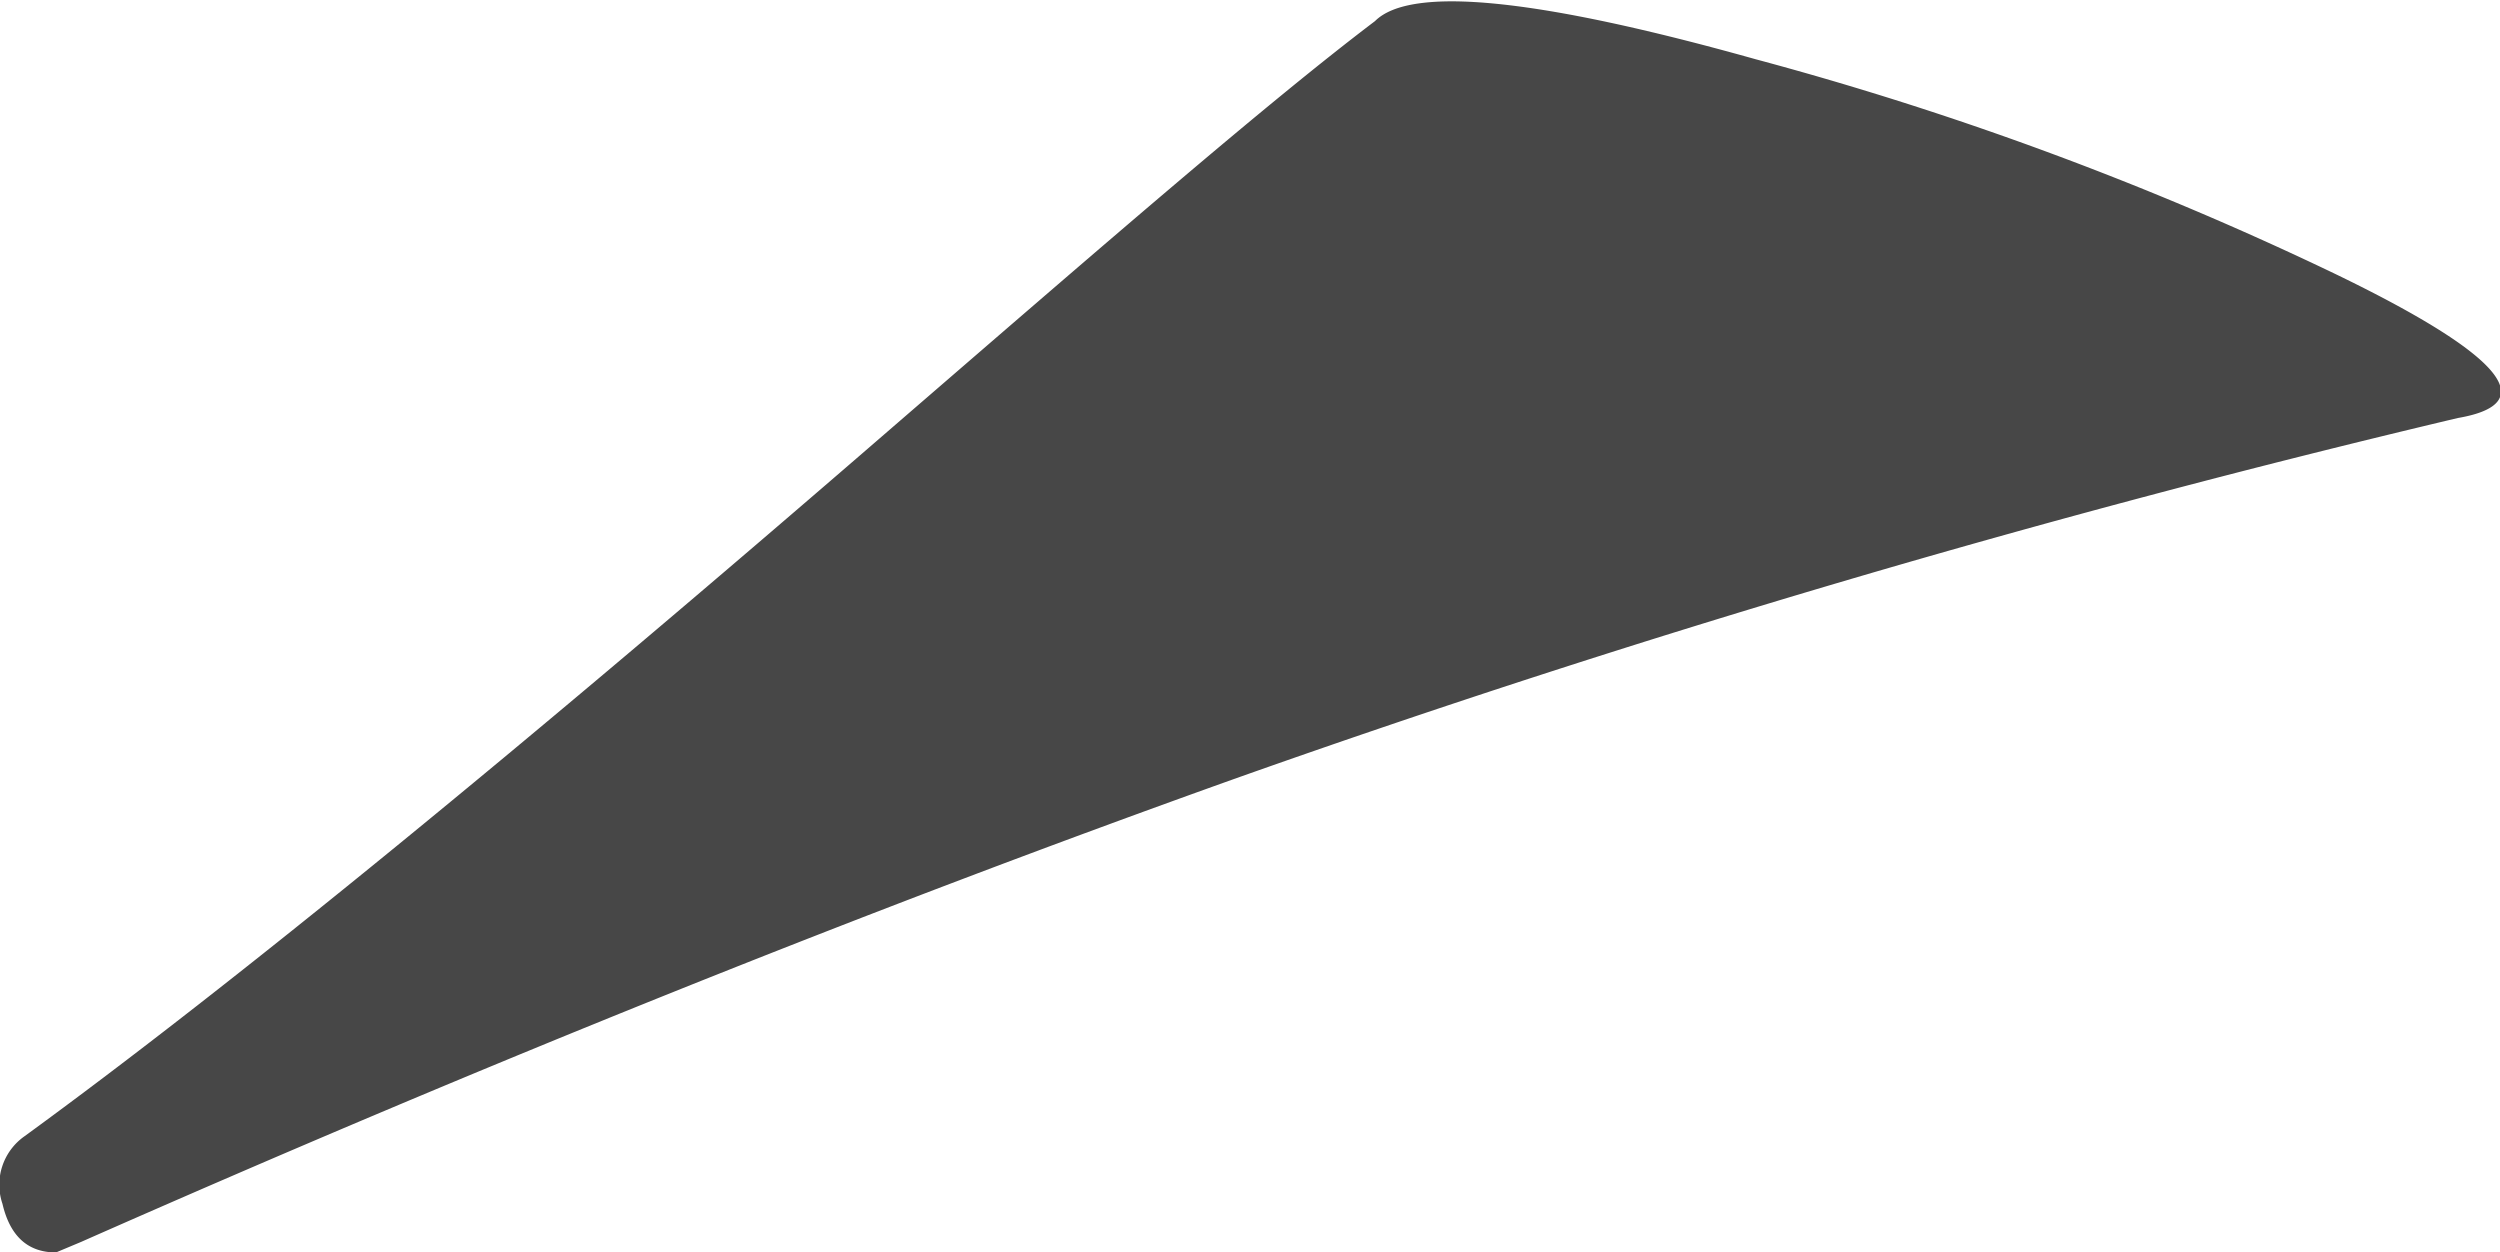 <?xml version="1.0" encoding="UTF-8"?> <svg xmlns="http://www.w3.org/2000/svg" viewBox="0 0 30.8 15.43"> <defs> <style>.cls-1{fill:#474747;}</style> </defs> <g id="Layer_2" data-name="Layer 2"> <g id="Layer_1-2" data-name="Layer 1"> <path class="cls-1" d="M.69,15.43q-.52,0-.66-.6A.73.73,0,0,1,.3,14Q4.13,11.21,11,5.26c2.65-2.29,4.62-4,5.94-5q.66-.66,4.69.47a41.12,41.12,0,0,1,7.13,2.64c2.07,1,2.57,1.6,1.52,1.78a145.17,145.17,0,0,0-15,4.42Q8.47,12,1,15.3Z"></path> </g> </g> </svg> 